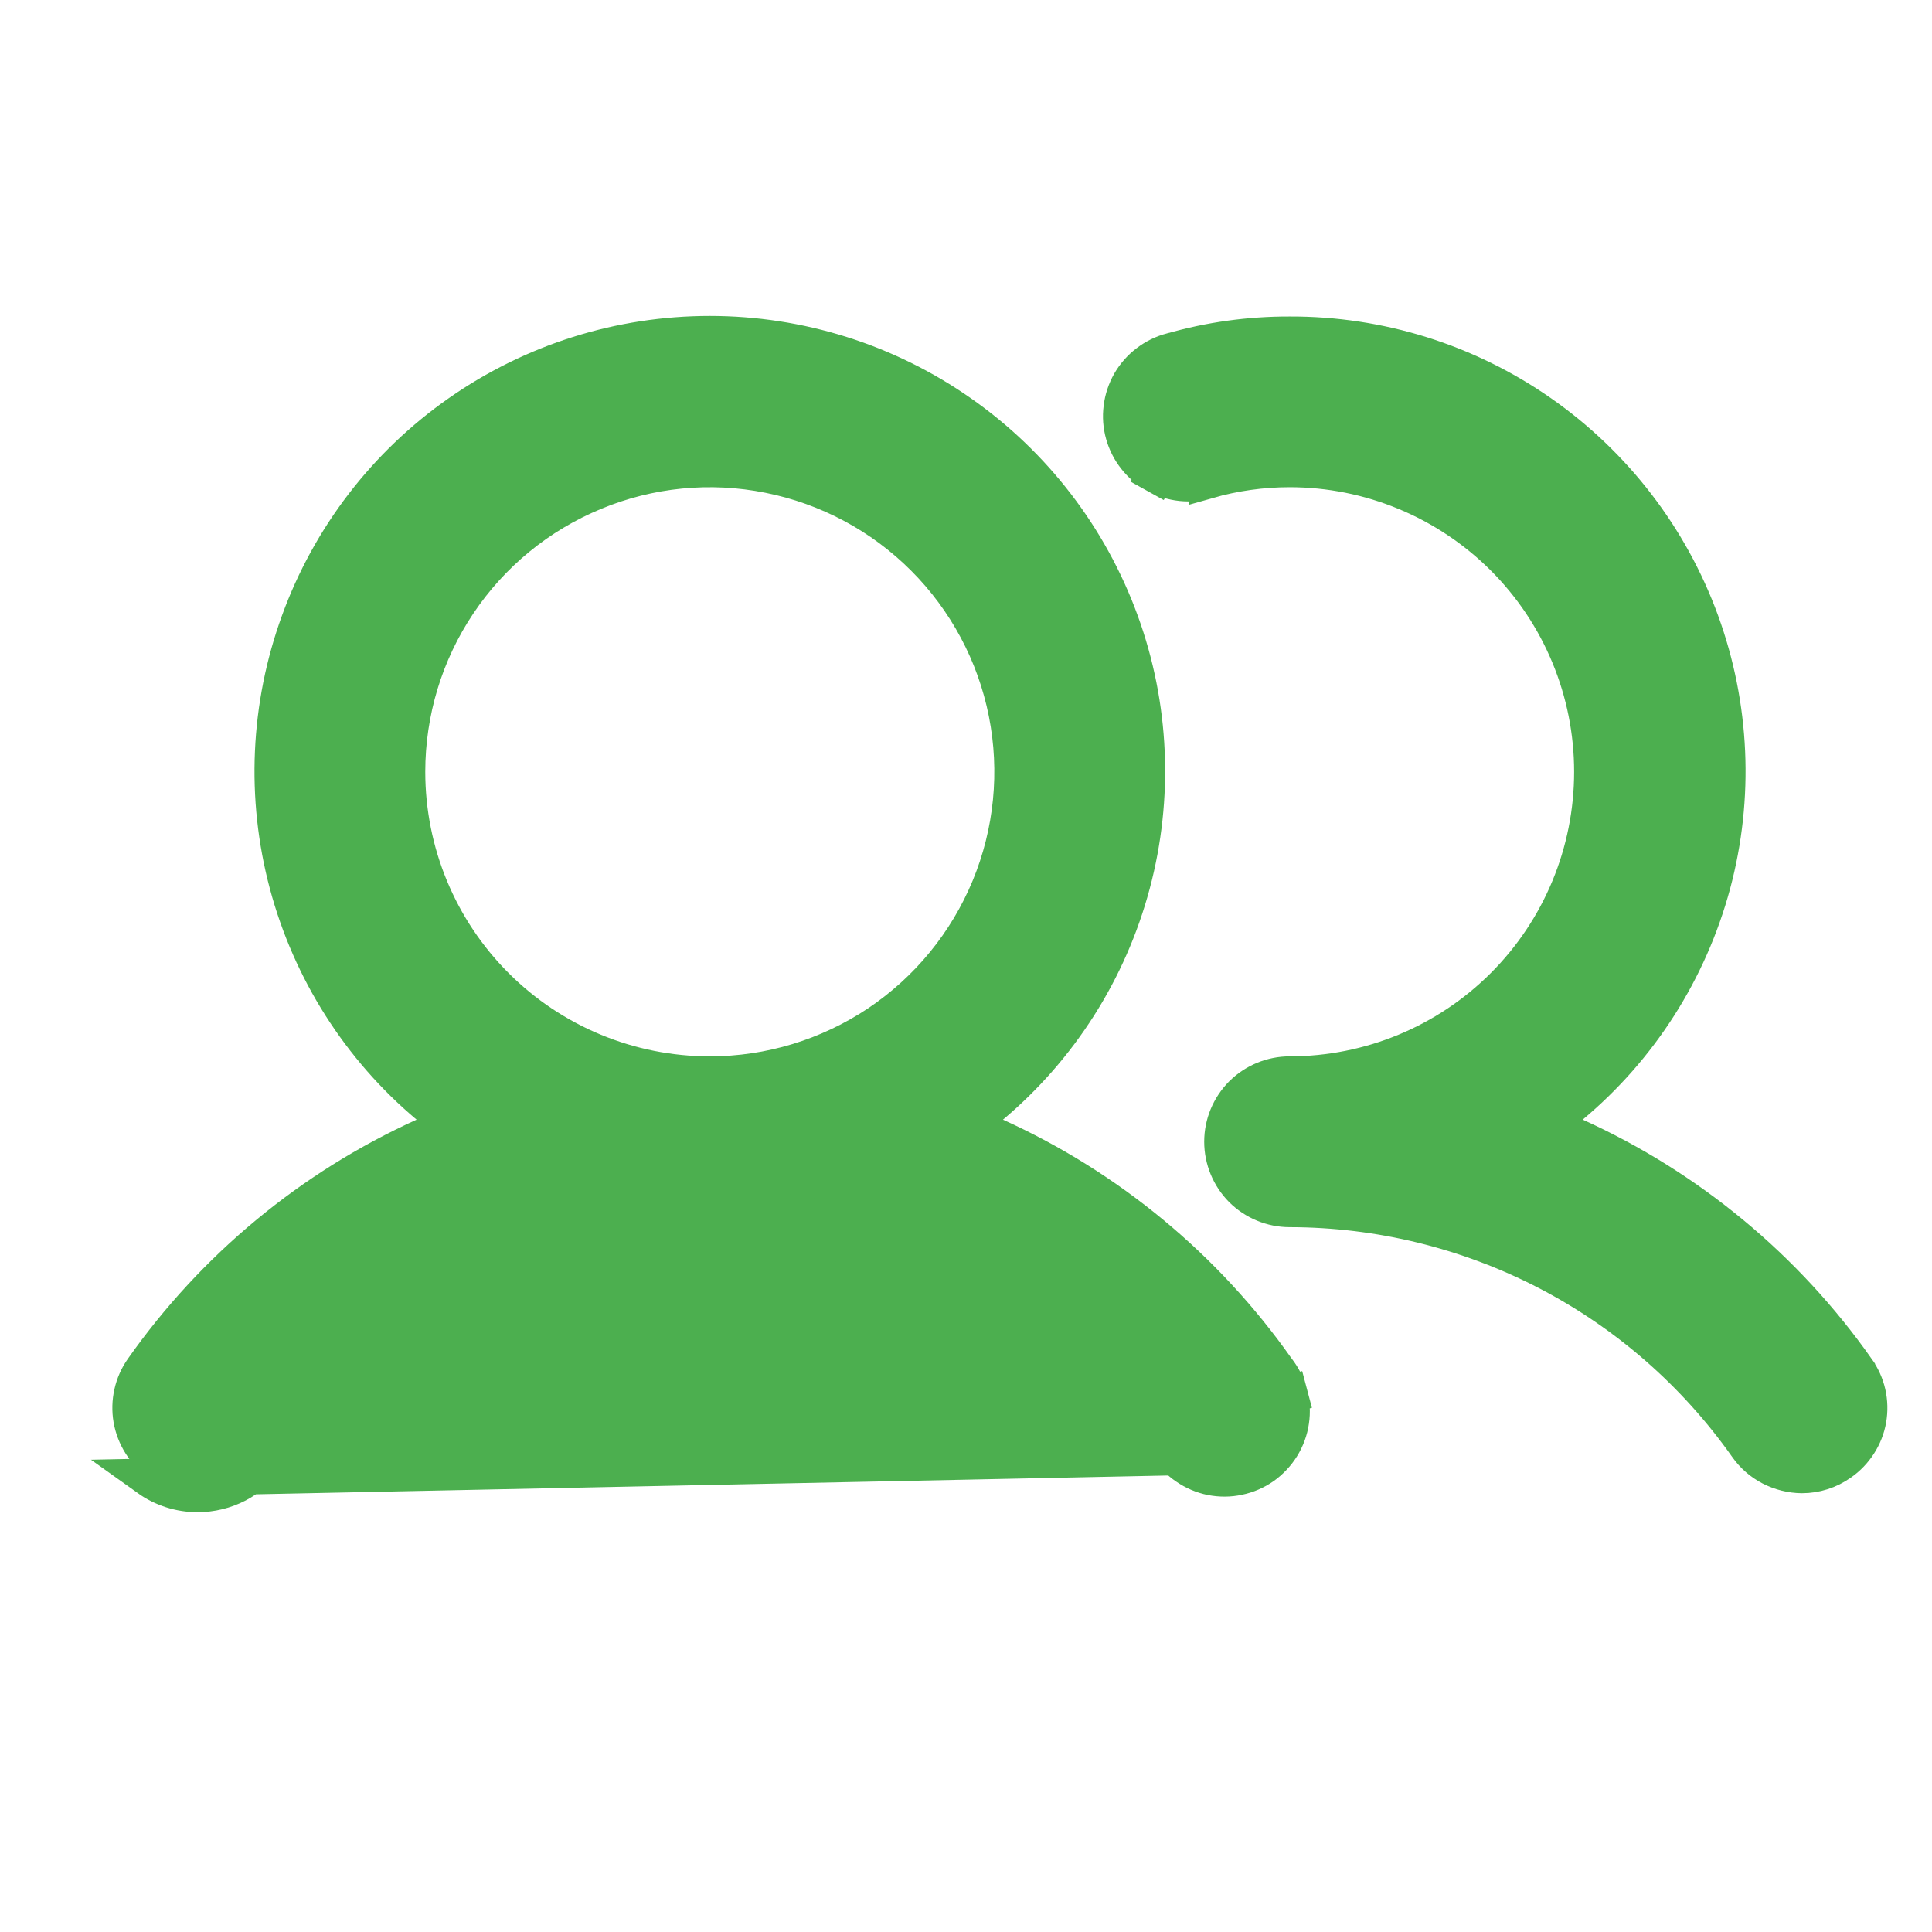 <svg width="17" height="17" viewBox="0 0 17 17" fill="none" xmlns="http://www.w3.org/2000/svg">
<g clip-path="url(#clip0_212_1407)">
<path d="M11.348 4.12C11.104 4.12 10.861 4.154 10.626 4.221L10.626 4.22L10.624 4.221C10.55 4.243 10.472 4.25 10.395 4.242C10.318 4.234 10.243 4.21 10.175 4.173L10.094 4.319L10.175 4.173C10.107 4.136 10.047 4.085 9.999 4.024C9.951 3.964 9.915 3.894 9.894 3.819C9.873 3.745 9.867 3.667 9.877 3.59C9.886 3.513 9.911 3.439 9.949 3.371C9.988 3.304 10.039 3.245 10.101 3.198C10.162 3.151 10.232 3.116 10.307 3.096L10.307 3.096L10.31 3.096C10.648 2.999 10.997 2.951 11.347 2.952L11.348 2.952C12.136 2.949 12.906 3.19 13.552 3.641C14.198 4.092 14.69 4.731 14.96 5.471C15.23 6.211 15.266 7.017 15.062 7.778C14.857 8.539 14.424 9.218 13.819 9.724L13.616 9.895L13.858 10.004C14.851 10.454 15.705 11.161 16.332 12.052L16.332 12.053C16.377 12.115 16.409 12.186 16.426 12.26C16.443 12.335 16.445 12.412 16.432 12.488C16.419 12.563 16.391 12.635 16.349 12.7C16.308 12.764 16.255 12.82 16.192 12.864L16.192 12.864L16.19 12.865C16.092 12.935 15.975 12.972 15.855 12.972C15.762 12.971 15.67 12.948 15.586 12.905C15.503 12.862 15.432 12.8 15.378 12.723C14.922 12.077 14.319 11.55 13.618 11.186C12.916 10.822 12.138 10.632 11.348 10.631H11.348C11.193 10.631 11.044 10.569 10.934 10.46C10.825 10.35 10.763 10.201 10.763 10.046C10.763 9.891 10.825 9.743 10.934 9.633C11.044 9.524 11.193 9.462 11.348 9.462C12.056 9.462 12.735 9.181 13.236 8.68C13.737 8.179 14.018 7.5 14.018 6.791C14.018 6.083 13.737 5.403 13.236 4.902C12.735 4.402 12.056 4.12 11.348 4.12ZM11.348 4.12C11.348 4.12 11.348 4.12 11.348 4.12L11.348 4.287V4.12C11.348 4.12 11.348 4.12 11.348 4.12ZM8.717 9.725L8.515 9.895L8.756 10.004C9.749 10.454 10.603 11.161 11.23 12.052L11.23 12.052L11.235 12.058C11.283 12.121 11.319 12.192 11.339 12.269L11.501 12.226L11.339 12.269C11.359 12.345 11.364 12.425 11.352 12.504C11.341 12.582 11.313 12.657 11.272 12.724C11.23 12.792 11.175 12.85 11.111 12.896C11.046 12.941 10.973 12.973 10.895 12.989C10.818 13.006 10.738 13.006 10.66 12.991C10.582 12.975 10.509 12.944 10.444 12.899C10.378 12.855 10.323 12.797 10.28 12.73L10.281 12.73L10.276 12.724C9.822 12.076 9.218 11.548 8.517 11.184C7.815 10.819 7.036 10.629 6.246 10.629C5.455 10.629 4.676 10.819 3.975 11.184C3.273 11.548 2.67 12.076 2.215 12.724L2.215 12.724C2.162 12.801 2.09 12.863 2.007 12.907C1.925 12.95 1.832 12.972 1.739 12.972L1.738 12.972C1.618 12.972 1.501 12.935 1.404 12.865L1.403 12.865C1.276 12.775 1.191 12.64 1.164 12.487C1.138 12.335 1.173 12.178 1.262 12.052C1.889 11.161 2.743 10.454 3.735 10.004L3.977 9.895L3.774 9.725C3.171 9.218 2.739 8.538 2.536 7.777C2.333 7.016 2.369 6.211 2.639 5.471C2.908 4.731 3.399 4.092 4.044 3.641C4.69 3.189 5.458 2.947 6.246 2.947C7.033 2.947 7.802 3.189 8.447 3.641C9.092 4.092 9.583 4.731 9.853 5.471C10.123 6.211 10.158 7.016 9.955 7.777C9.752 8.538 9.32 9.218 8.717 9.725ZM1.307 13.001C1.433 13.091 1.584 13.139 1.738 13.139C1.859 13.139 1.978 13.11 2.084 13.055C2.191 12.999 2.283 12.918 2.352 12.819C2.791 12.194 3.374 11.684 4.052 11.332C4.729 10.98 5.482 10.796 6.246 10.796C7.009 10.796 7.762 10.98 8.44 11.332C9.118 11.684 9.7 12.194 10.139 12.819L1.307 13.001ZM4.025 5.307C3.731 5.746 3.575 6.263 3.575 6.791C3.575 7.5 3.856 8.179 4.357 8.68C4.858 9.181 5.537 9.462 6.246 9.462C6.774 9.462 7.29 9.305 7.73 9.012C8.169 8.718 8.511 8.301 8.713 7.813C8.915 7.325 8.968 6.788 8.865 6.27C8.762 5.752 8.508 5.276 8.134 4.902C7.761 4.529 7.285 4.275 6.767 4.172C6.249 4.068 5.712 4.121 5.224 4.324C4.735 4.526 4.318 4.868 4.025 5.307Z" fill="#4CAF4F" stroke="#4CAF4F" stroke-width="0.334"/>
</g>
<defs>
<clipPath id="clip0_212_1407">
<rect width="16.026" height="16.026" fill="white" transform="translate(0.737 0.03)"/>
</clipPath>
</defs>
</svg>
